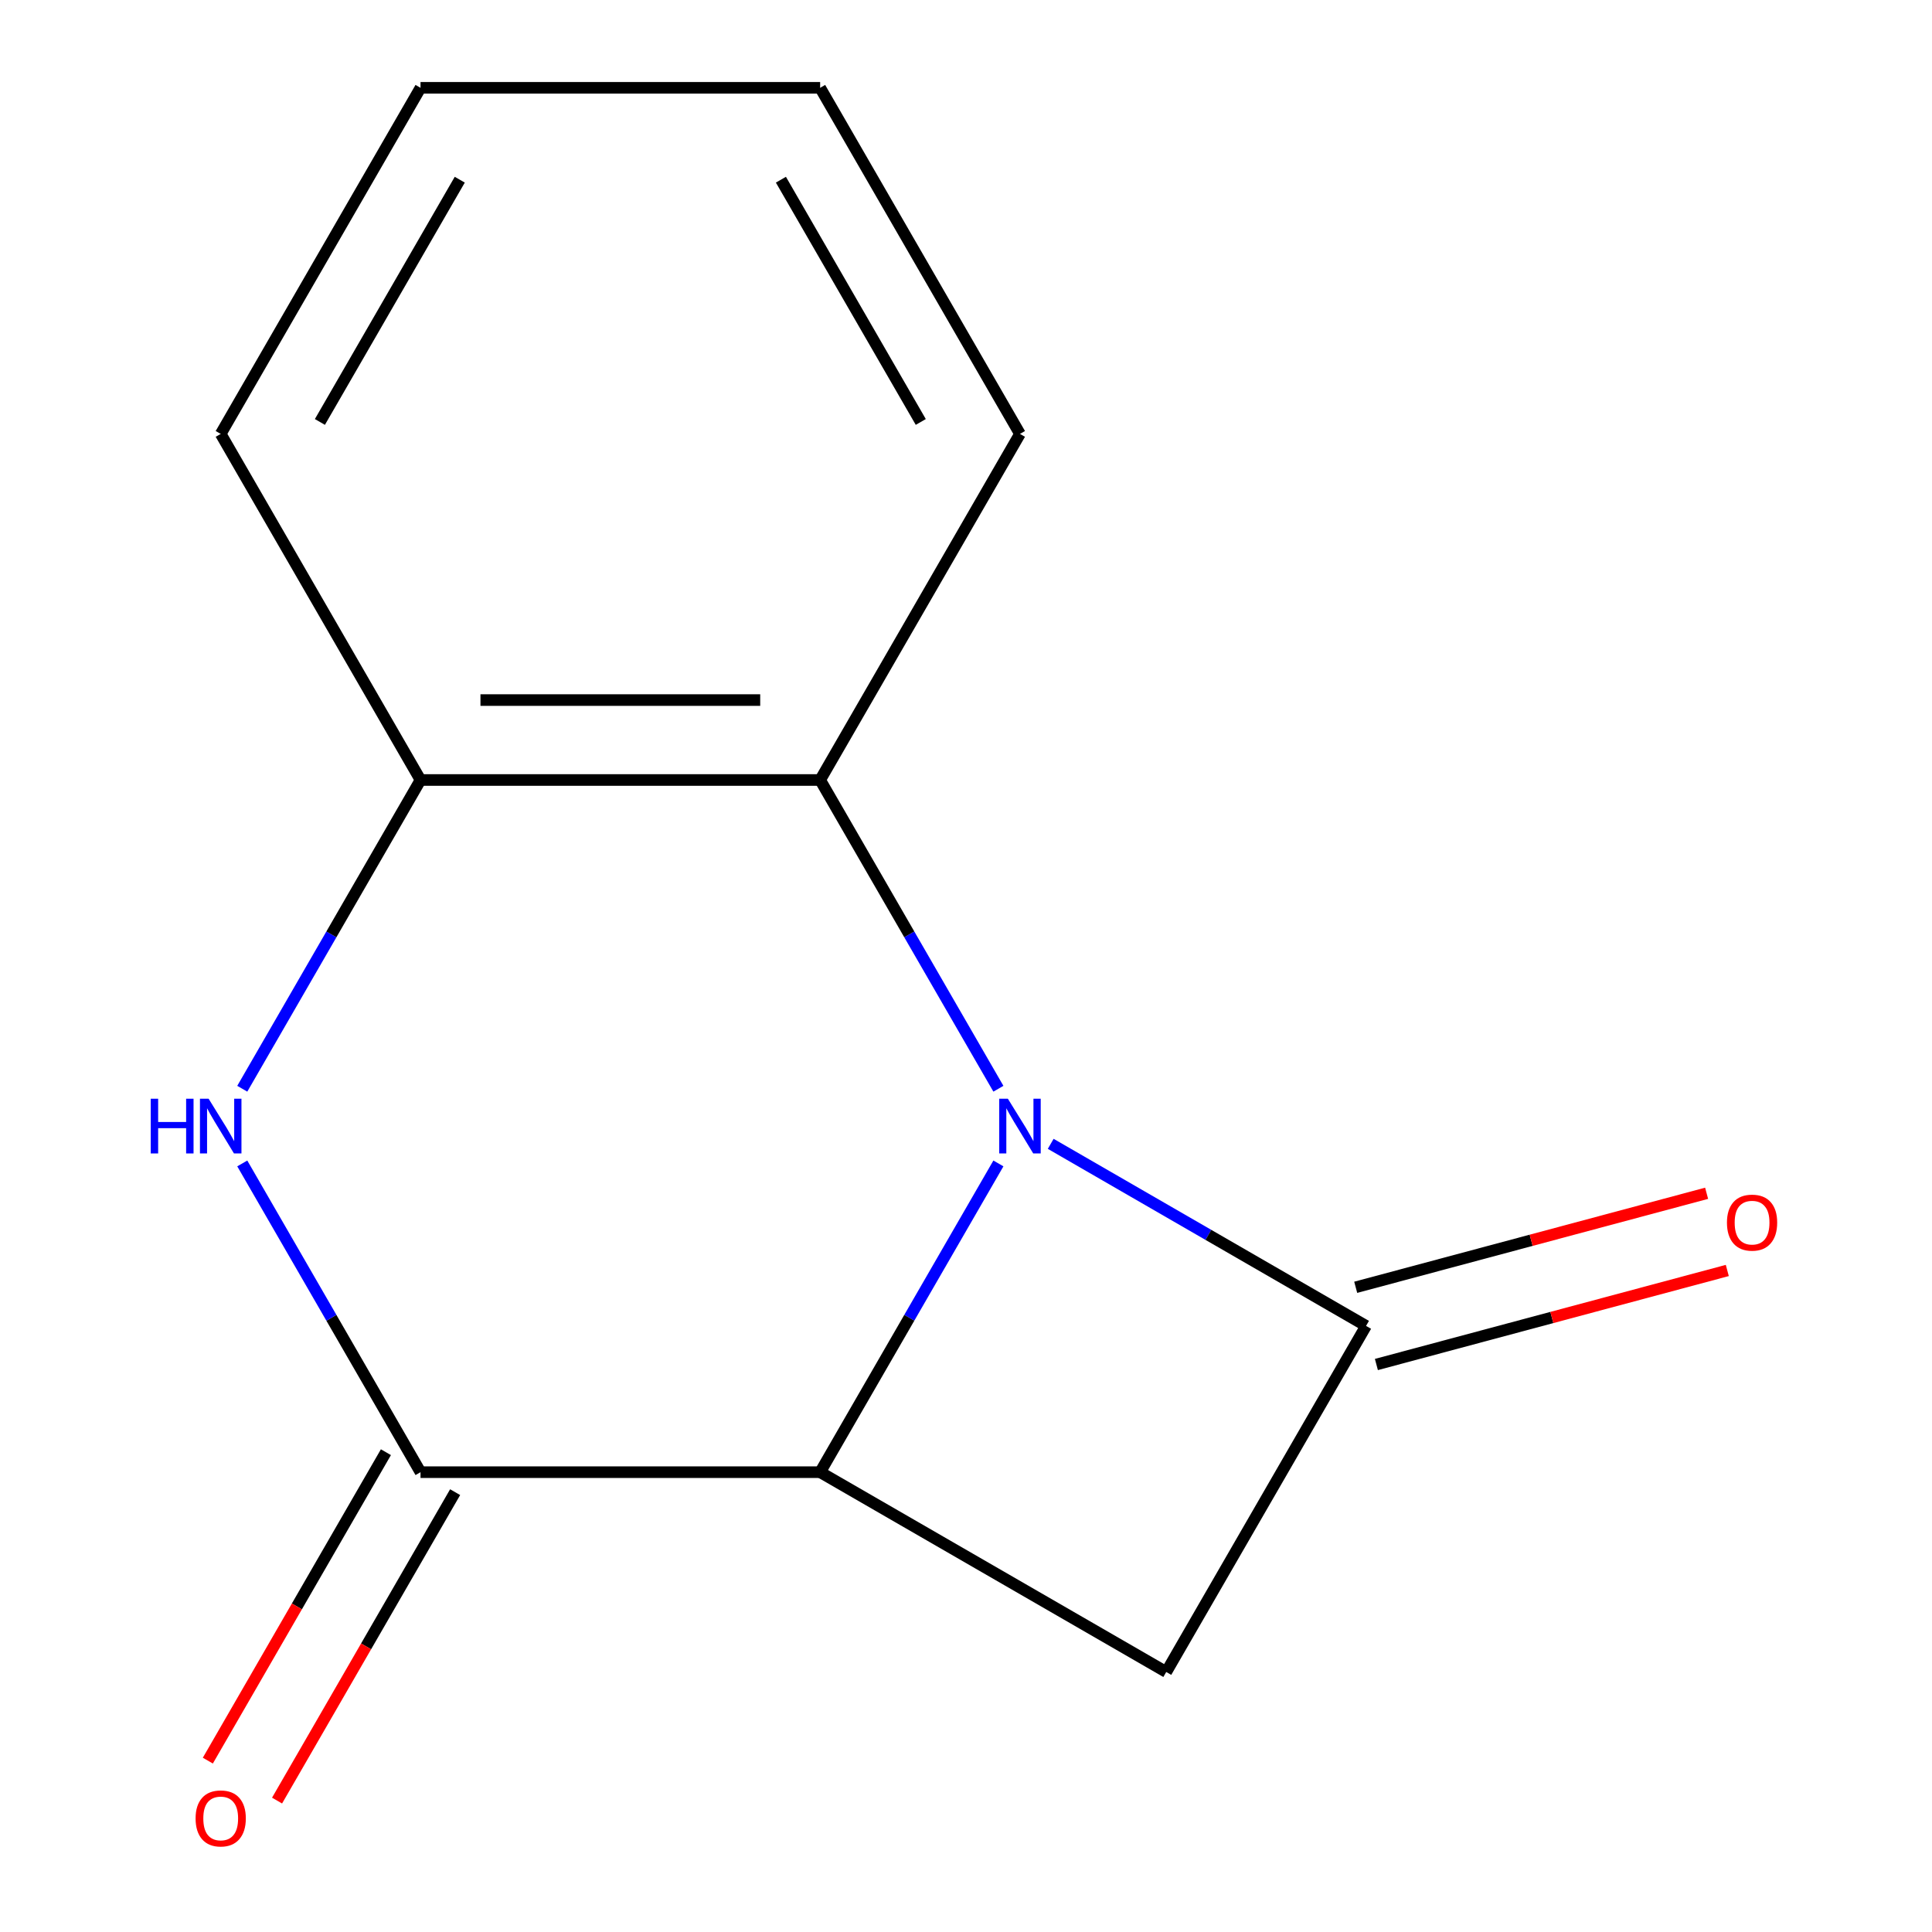 <?xml version='1.0' encoding='iso-8859-1'?>
<svg version='1.1' baseProfile='full'
              xmlns='http://www.w3.org/2000/svg'
                      xmlns:rdkit='http://www.rdkit.org/xml'
                      xmlns:xlink='http://www.w3.org/1999/xlink'
                  xml:space='preserve'
width='1000px' height='1000px' viewBox='0 0 1000 1000'>
<!-- END OF HEADER -->
<rect style='opacity:1.0;fill:#FFFFFF;stroke:none' width='1000' height='1000' x='0' y='0'> </rect>
<path class='bond-0' d='M 543.844,592.046 L 625.456,639.165' style='fill:none;fill-rule:evenodd;stroke:#0000FF;stroke-width:6px;stroke-linecap:butt;stroke-linejoin:miter;stroke-opacity:1' />
<path class='bond-0' d='M 625.456,639.165 L 707.068,686.284' style='fill:none;fill-rule:evenodd;stroke:#000000;stroke-width:6px;stroke-linecap:butt;stroke-linejoin:miter;stroke-opacity:1' />
<path class='bond-1' d='M 516.772,602.191 L 470.64,682.093' style='fill:none;fill-rule:evenodd;stroke:#0000FF;stroke-width:6px;stroke-linecap:butt;stroke-linejoin:miter;stroke-opacity:1' />
<path class='bond-1' d='M 470.64,682.093 L 424.509,761.995' style='fill:none;fill-rule:evenodd;stroke:#000000;stroke-width:6px;stroke-linecap:butt;stroke-linejoin:miter;stroke-opacity:1' />
<path class='bond-5' d='M 516.772,563.529 L 470.64,483.627' style='fill:none;fill-rule:evenodd;stroke:#0000FF;stroke-width:6px;stroke-linecap:butt;stroke-linejoin:miter;stroke-opacity:1' />
<path class='bond-5' d='M 470.64,483.627 L 424.509,403.725' style='fill:none;fill-rule:evenodd;stroke:#000000;stroke-width:6px;stroke-linecap:butt;stroke-linejoin:miter;stroke-opacity:1' />
<path class='bond-7' d='M 712.421,706.264 L 803.235,681.93' style='fill:none;fill-rule:evenodd;stroke:#000000;stroke-width:6px;stroke-linecap:butt;stroke-linejoin:miter;stroke-opacity:1' />
<path class='bond-7' d='M 803.235,681.93 L 894.049,657.596' style='fill:none;fill-rule:evenodd;stroke:#FF0000;stroke-width:6px;stroke-linecap:butt;stroke-linejoin:miter;stroke-opacity:1' />
<path class='bond-7' d='M 701.714,666.304 L 792.528,641.97' style='fill:none;fill-rule:evenodd;stroke:#000000;stroke-width:6px;stroke-linecap:butt;stroke-linejoin:miter;stroke-opacity:1' />
<path class='bond-7' d='M 792.528,641.97 L 883.342,617.637' style='fill:none;fill-rule:evenodd;stroke:#FF0000;stroke-width:6px;stroke-linecap:butt;stroke-linejoin:miter;stroke-opacity:1' />
<path class='bond-13' d='M 707.068,686.284 L 603.644,865.419' style='fill:none;fill-rule:evenodd;stroke:#000000;stroke-width:6px;stroke-linecap:butt;stroke-linejoin:miter;stroke-opacity:1' />
<path class='bond-2' d='M 424.509,761.995 L 603.644,865.419' style='fill:none;fill-rule:evenodd;stroke:#000000;stroke-width:6px;stroke-linecap:butt;stroke-linejoin:miter;stroke-opacity:1' />
<path class='bond-3' d='M 424.509,761.995 L 217.661,761.995' style='fill:none;fill-rule:evenodd;stroke:#000000;stroke-width:6px;stroke-linecap:butt;stroke-linejoin:miter;stroke-opacity:1' />
<path class='bond-8' d='M 199.748,751.653 L 153.663,831.475' style='fill:none;fill-rule:evenodd;stroke:#000000;stroke-width:6px;stroke-linecap:butt;stroke-linejoin:miter;stroke-opacity:1' />
<path class='bond-8' d='M 153.663,831.475 L 107.577,911.297' style='fill:none;fill-rule:evenodd;stroke:#FF0000;stroke-width:6px;stroke-linecap:butt;stroke-linejoin:miter;stroke-opacity:1' />
<path class='bond-8' d='M 235.575,772.337 L 189.49,852.159' style='fill:none;fill-rule:evenodd;stroke:#000000;stroke-width:6px;stroke-linecap:butt;stroke-linejoin:miter;stroke-opacity:1' />
<path class='bond-8' d='M 189.49,852.159 L 143.404,931.981' style='fill:none;fill-rule:evenodd;stroke:#FF0000;stroke-width:6px;stroke-linecap:butt;stroke-linejoin:miter;stroke-opacity:1' />
<path class='bond-14' d='M 217.661,761.995 L 171.53,682.093' style='fill:none;fill-rule:evenodd;stroke:#000000;stroke-width:6px;stroke-linecap:butt;stroke-linejoin:miter;stroke-opacity:1' />
<path class='bond-14' d='M 171.53,682.093 L 125.399,602.191' style='fill:none;fill-rule:evenodd;stroke:#0000FF;stroke-width:6px;stroke-linecap:butt;stroke-linejoin:miter;stroke-opacity:1' />
<path class='bond-4' d='M 125.399,563.529 L 171.53,483.627' style='fill:none;fill-rule:evenodd;stroke:#0000FF;stroke-width:6px;stroke-linecap:butt;stroke-linejoin:miter;stroke-opacity:1' />
<path class='bond-4' d='M 171.53,483.627 L 217.661,403.725' style='fill:none;fill-rule:evenodd;stroke:#000000;stroke-width:6px;stroke-linecap:butt;stroke-linejoin:miter;stroke-opacity:1' />
<path class='bond-6' d='M 424.509,403.725 L 217.661,403.725' style='fill:none;fill-rule:evenodd;stroke:#000000;stroke-width:6px;stroke-linecap:butt;stroke-linejoin:miter;stroke-opacity:1' />
<path class='bond-6' d='M 393.482,362.355 L 248.688,362.355' style='fill:none;fill-rule:evenodd;stroke:#000000;stroke-width:6px;stroke-linecap:butt;stroke-linejoin:miter;stroke-opacity:1' />
<path class='bond-9' d='M 424.509,403.725 L 527.933,224.59' style='fill:none;fill-rule:evenodd;stroke:#000000;stroke-width:6px;stroke-linecap:butt;stroke-linejoin:miter;stroke-opacity:1' />
<path class='bond-10' d='M 217.661,403.725 L 114.238,224.59' style='fill:none;fill-rule:evenodd;stroke:#000000;stroke-width:6px;stroke-linecap:butt;stroke-linejoin:miter;stroke-opacity:1' />
<path class='bond-11' d='M 527.933,224.59 L 424.509,45.455' style='fill:none;fill-rule:evenodd;stroke:#000000;stroke-width:6px;stroke-linecap:butt;stroke-linejoin:miter;stroke-opacity:1' />
<path class='bond-11' d='M 476.592,218.404 L 404.195,93.01' style='fill:none;fill-rule:evenodd;stroke:#000000;stroke-width:6px;stroke-linecap:butt;stroke-linejoin:miter;stroke-opacity:1' />
<path class='bond-15' d='M 114.238,224.59 L 217.661,45.455' style='fill:none;fill-rule:evenodd;stroke:#000000;stroke-width:6px;stroke-linecap:butt;stroke-linejoin:miter;stroke-opacity:1' />
<path class='bond-15' d='M 165.578,218.404 L 237.975,93.01' style='fill:none;fill-rule:evenodd;stroke:#000000;stroke-width:6px;stroke-linecap:butt;stroke-linejoin:miter;stroke-opacity:1' />
<path class='bond-12' d='M 424.509,45.455 L 217.661,45.455' style='fill:none;fill-rule:evenodd;stroke:#000000;stroke-width:6px;stroke-linecap:butt;stroke-linejoin:miter;stroke-opacity:1' />
<path  class='atom-0' d='M 521.673 568.7
L 530.953 583.7
Q 531.873 585.18, 533.353 587.86
Q 534.833 590.54, 534.913 590.7
L 534.913 568.7
L 538.673 568.7
L 538.673 597.02
L 534.793 597.02
L 524.833 580.62
Q 523.673 578.7, 522.433 576.5
Q 521.233 574.3, 520.873 573.62
L 520.873 597.02
L 517.193 597.02
L 517.193 568.7
L 521.673 568.7
' fill='#0000FF'/>
<path  class='atom-5' d='M 78.018 568.7
L 81.858 568.7
L 81.858 580.74
L 96.338 580.74
L 96.338 568.7
L 100.178 568.7
L 100.178 597.02
L 96.338 597.02
L 96.338 583.94
L 81.858 583.94
L 81.858 597.02
L 78.018 597.02
L 78.018 568.7
' fill='#0000FF'/>
<path  class='atom-5' d='M 107.978 568.7
L 117.258 583.7
Q 118.178 585.18, 119.658 587.86
Q 121.138 590.54, 121.218 590.7
L 121.218 568.7
L 124.978 568.7
L 124.978 597.02
L 121.098 597.02
L 111.138 580.62
Q 109.978 578.7, 108.738 576.5
Q 107.538 574.3, 107.178 573.62
L 107.178 597.02
L 103.498 597.02
L 103.498 568.7
L 107.978 568.7
' fill='#0000FF'/>
<path  class='atom-8' d='M 893.867 632.828
Q 893.867 626.028, 897.227 622.228
Q 900.587 618.428, 906.867 618.428
Q 913.147 618.428, 916.507 622.228
Q 919.867 626.028, 919.867 632.828
Q 919.867 639.708, 916.467 643.628
Q 913.067 647.508, 906.867 647.508
Q 900.627 647.508, 897.227 643.628
Q 893.867 639.748, 893.867 632.828
M 906.867 644.308
Q 911.187 644.308, 913.507 641.428
Q 915.867 638.508, 915.867 632.828
Q 915.867 627.268, 913.507 624.468
Q 911.187 621.628, 906.867 621.628
Q 902.547 621.628, 900.187 624.428
Q 897.867 627.228, 897.867 632.828
Q 897.867 638.548, 900.187 641.428
Q 902.547 644.308, 906.867 644.308
' fill='#FF0000'/>
<path  class='atom-9' d='M 101.238 941.21
Q 101.238 934.41, 104.598 930.61
Q 107.958 926.81, 114.238 926.81
Q 120.518 926.81, 123.878 930.61
Q 127.238 934.41, 127.238 941.21
Q 127.238 948.09, 123.838 952.01
Q 120.438 955.89, 114.238 955.89
Q 107.998 955.89, 104.598 952.01
Q 101.238 948.13, 101.238 941.21
M 114.238 952.69
Q 118.558 952.69, 120.878 949.81
Q 123.238 946.89, 123.238 941.21
Q 123.238 935.65, 120.878 932.85
Q 118.558 930.01, 114.238 930.01
Q 109.918 930.01, 107.558 932.81
Q 105.238 935.61, 105.238 941.21
Q 105.238 946.93, 107.558 949.81
Q 109.918 952.69, 114.238 952.69
' fill='#FF0000'/>
</svg>
